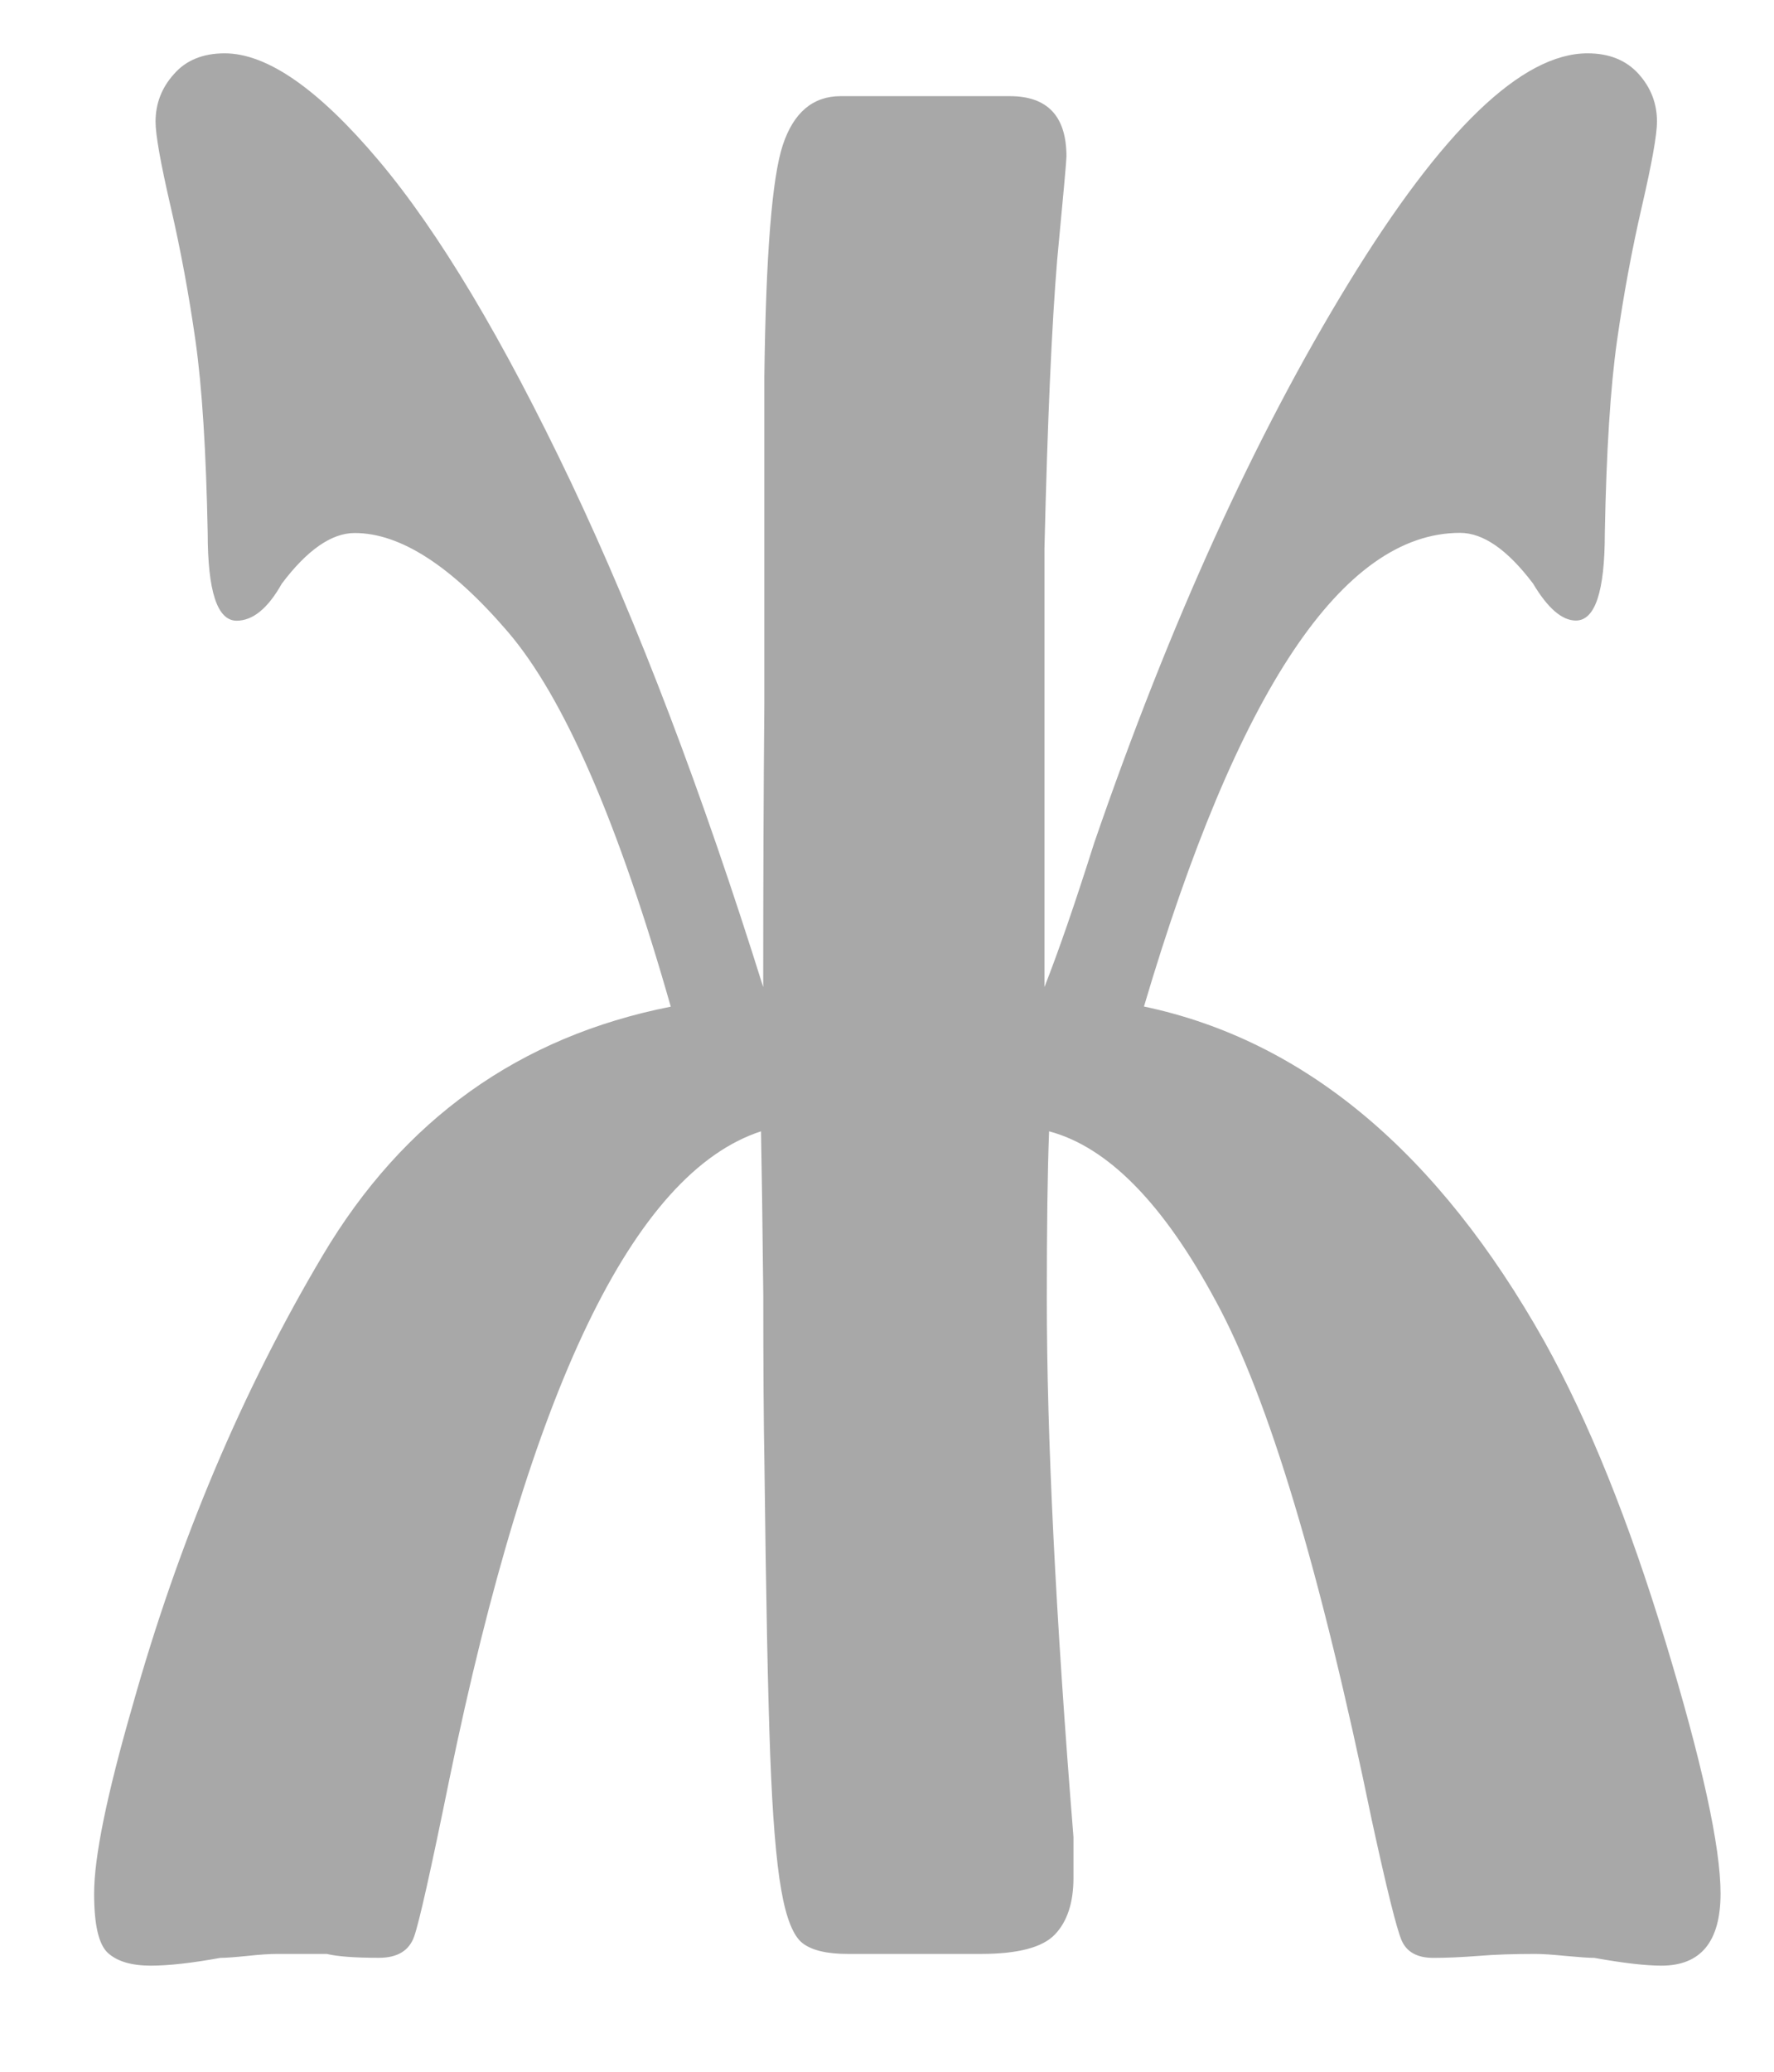 <?xml version="1.0" encoding="utf-8"?> <svg xmlns="http://www.w3.org/2000/svg" xmlns:xlink="http://www.w3.org/1999/xlink" version="1.1" id="Слой_1" x="0px" y="0px" viewBox="0 0 233 272" style="enable-background:new 0 0 233 272;" xml:space="preserve"> <style type="text/css"> .st0{fill:#A8A8A8;} </style> <rect x="536.72" y="217.45" style="fill:none;" width="5.23" height="0"></rect> <path class="st0" d="M137.79,148.49c-0.21,5.29-0.3,12.62-0.3,22c0,18.08,1.16,41.62,3.5,70.62v5.37c0,3.24-0.81,5.72-2.43,7.42 c-1.62,1.71-4.87,2.56-9.73,2.56h-17.49c-2.74,0-4.71-0.47-5.93-1.41c-1.22-0.94-2.16-3.28-2.81-7.04 c-0.66-3.75-1.14-9.64-1.44-17.65c-0.3-8.01-0.56-20.81-0.76-38.38c-0.1-5.12-0.15-12.45-0.15-22c-0.1-9.72-0.21-16.89-0.3-21.49 c-16.73,5.46-30.37,33.77-40.91,84.95c-2.43,11.94-3.98,18.85-4.64,20.72c-0.66,1.88-2.21,2.81-4.64,2.81 c-3.14,0-5.43-0.17-6.84-0.51h-6.54c-0.91,0-2.21,0.08-3.88,0.26c-1.67,0.17-2.87,0.26-3.57,0.26c-3.75,0.68-6.79,1.02-9.12,1.02 c-2.54,0-4.41-0.56-5.63-1.66c-1.22-1.11-1.82-3.71-1.82-7.8c0-4.78,1.67-12.96,5.02-24.56c6.08-21.66,14.42-41.4,25.02-59.23 c10.59-17.82,25.83-28.7,45.7-32.62c-6.9-24.22-14.04-40.64-21.44-49.25c-7.4-8.61-14.09-12.92-20.07-12.92 c-3.04,0-6.24,2.22-9.58,6.65c-1.82,3.24-3.8,4.86-5.93,4.86c-2.54,0-3.8-3.84-3.8-11.51c-0.21-10.75-0.74-19.14-1.6-25.2 c-0.86-6.05-1.95-11.94-3.27-17.65c-1.32-5.71-1.98-9.42-1.98-11.13c0-2.39,0.81-4.48,2.43-6.27C24.44,7.9,26.67,7,29.51,7 c5.57,0,12.32,4.69,20.23,14.07c7.91,9.38,16.32,23.46,25.25,42.22c8.82,18.59,17.23,40.68,25.25,66.27 c0-13.64,0.05-26.01,0.15-37.1V69.43V49.47c0.2-16.03,1.01-26.18,2.43-30.45c1.42-4.26,3.95-6.4,7.6-6.4h22.2 c4.97,0,7.45,2.64,7.45,7.93c0,0.51-0.41,5.03-1.22,13.56c-0.71,8.53-1.27,21.15-1.67,37.87v20.98v16.12v20.47 c1.82-4.61,4-10.92,6.54-18.93c9.93-28.83,21.06-53.3,33.38-73.43C189.42,17.06,199.89,7,208.51,7c2.84,0,5.07,0.9,6.69,2.69 c1.62,1.79,2.43,3.88,2.43,6.27c0,1.71-0.66,5.42-1.98,11.13c-1.32,5.72-2.41,11.6-3.27,17.65c-0.86,6.06-1.4,14.46-1.6,25.2 c0,7.68-1.27,11.51-3.8,11.51c-1.82,0-3.7-1.62-5.63-4.86c-3.35-4.43-6.54-6.65-9.58-6.65c-15.41,0-29.25,20.72-41.52,62.17 c21.09,4.44,38.63,19.11,52.62,44.01c5.78,10.41,11.08,23.54,15.89,39.4c4.81,15.86,7.22,26.87,7.22,33.01 c0,6.31-2.59,9.47-7.76,9.47c-2.13,0-5.07-0.35-8.82-1.02c-0.71,0-1.98-0.09-3.8-0.26c-1.73-0.17-3.04-0.26-3.95-0.26 c-2.84,0-5.32,0.08-7.45,0.26c-2.23,0.17-4.21,0.26-5.93,0.26c-2.13,0-3.52-0.77-4.18-2.3c-0.66-1.54-1.95-6.74-3.88-15.61 c-6.79-32.92-13.64-55.69-20.53-68.31C152.8,157.96,145.5,150.54,137.79,148.49z"></path> </svg> 